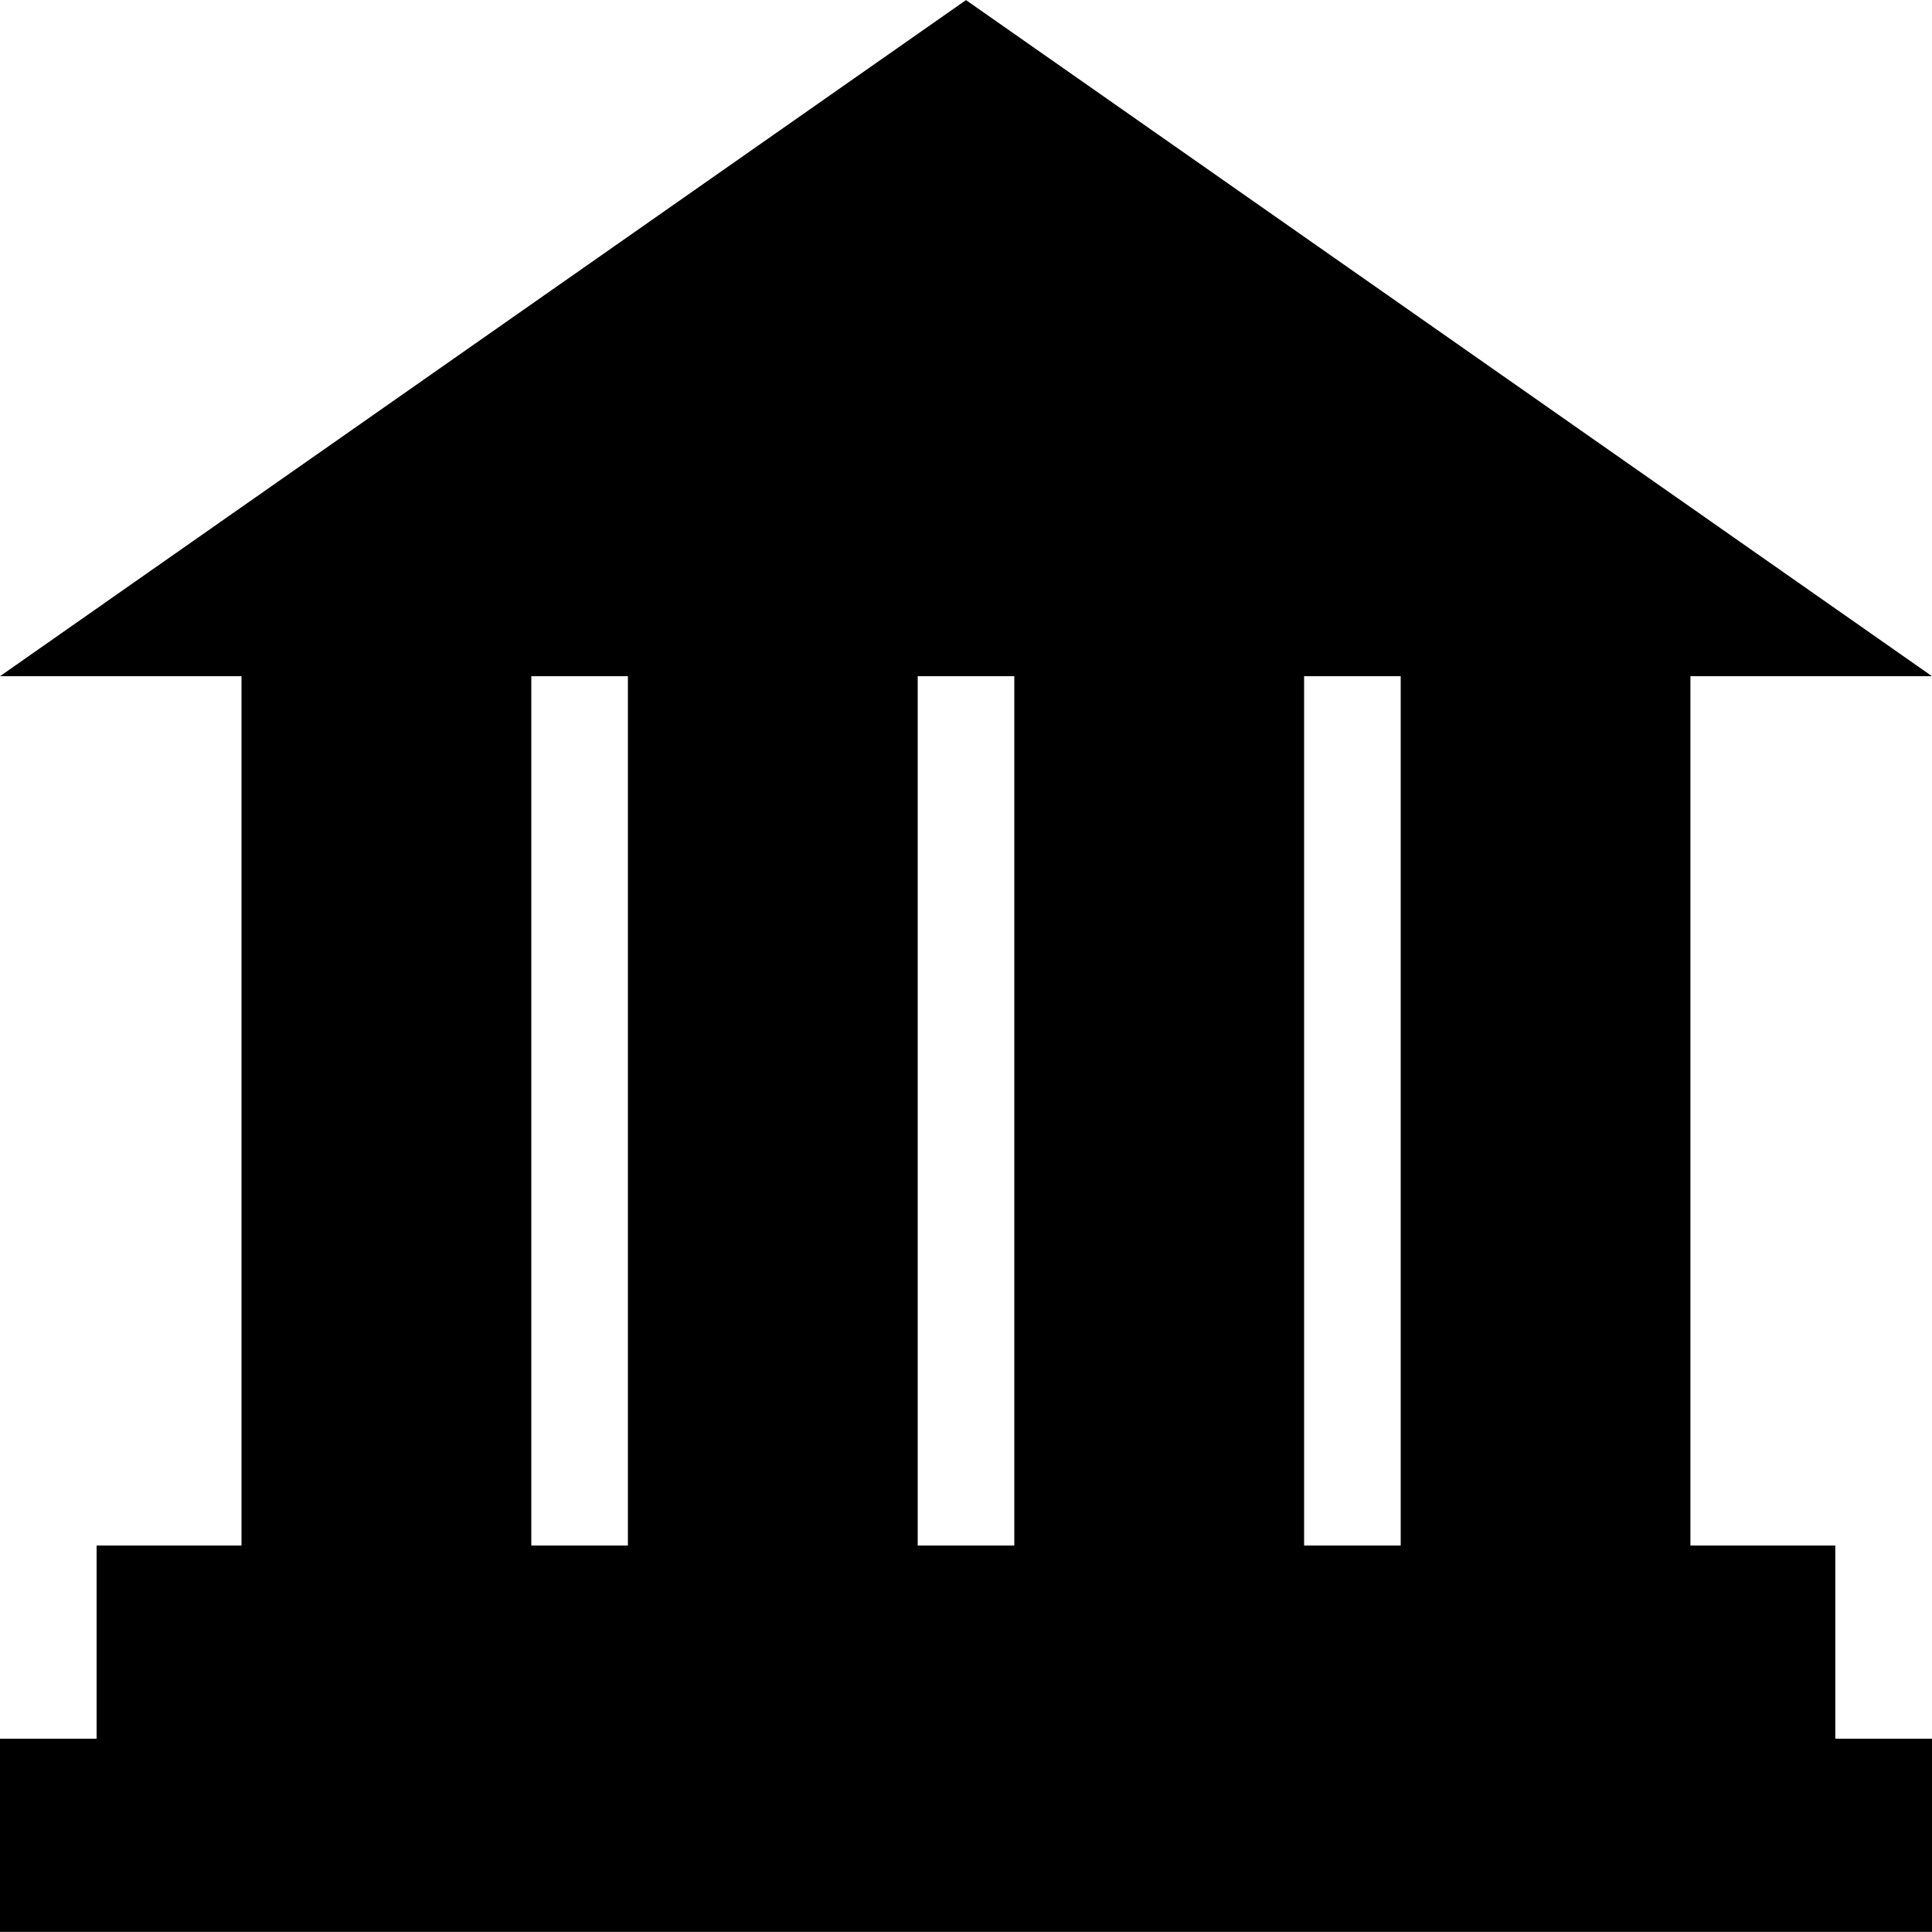 <?xml version="1.0" encoding="UTF-8"?>
<svg xmlns="http://www.w3.org/2000/svg" xmlns:xlink="http://www.w3.org/1999/xlink" width="180pt" height="180pt" viewBox="0 0 180 180" version="1.1">
<g id="surface1">
<path style=" stroke:none;fill-rule:nonzero;fill:rgb(0%,0%,0%);fill-opacity:1;" d="M 170.992 143.992 L 157.492 143.992 L 157.492 63 L 180 63 L 90 0.008 L 0 63 L 22.5 63 L 22.5 143.992 L 9 143.992 L 9 161.992 L 0 161.992 L 0 179.992 L 180 179.992 L 180 161.992 L 170.992 161.992 Z M 130.5 63 L 130.5 143.992 L 121.5 143.992 L 121.5 63 Z M 94.5 63 L 94.5 143.992 L 85.5 143.992 L 85.5 63 Z M 49.5 63 L 58.5 63 L 58.5 143.992 L 49.5 143.992 Z M 49.5 63 "/>
</g>
</svg>
